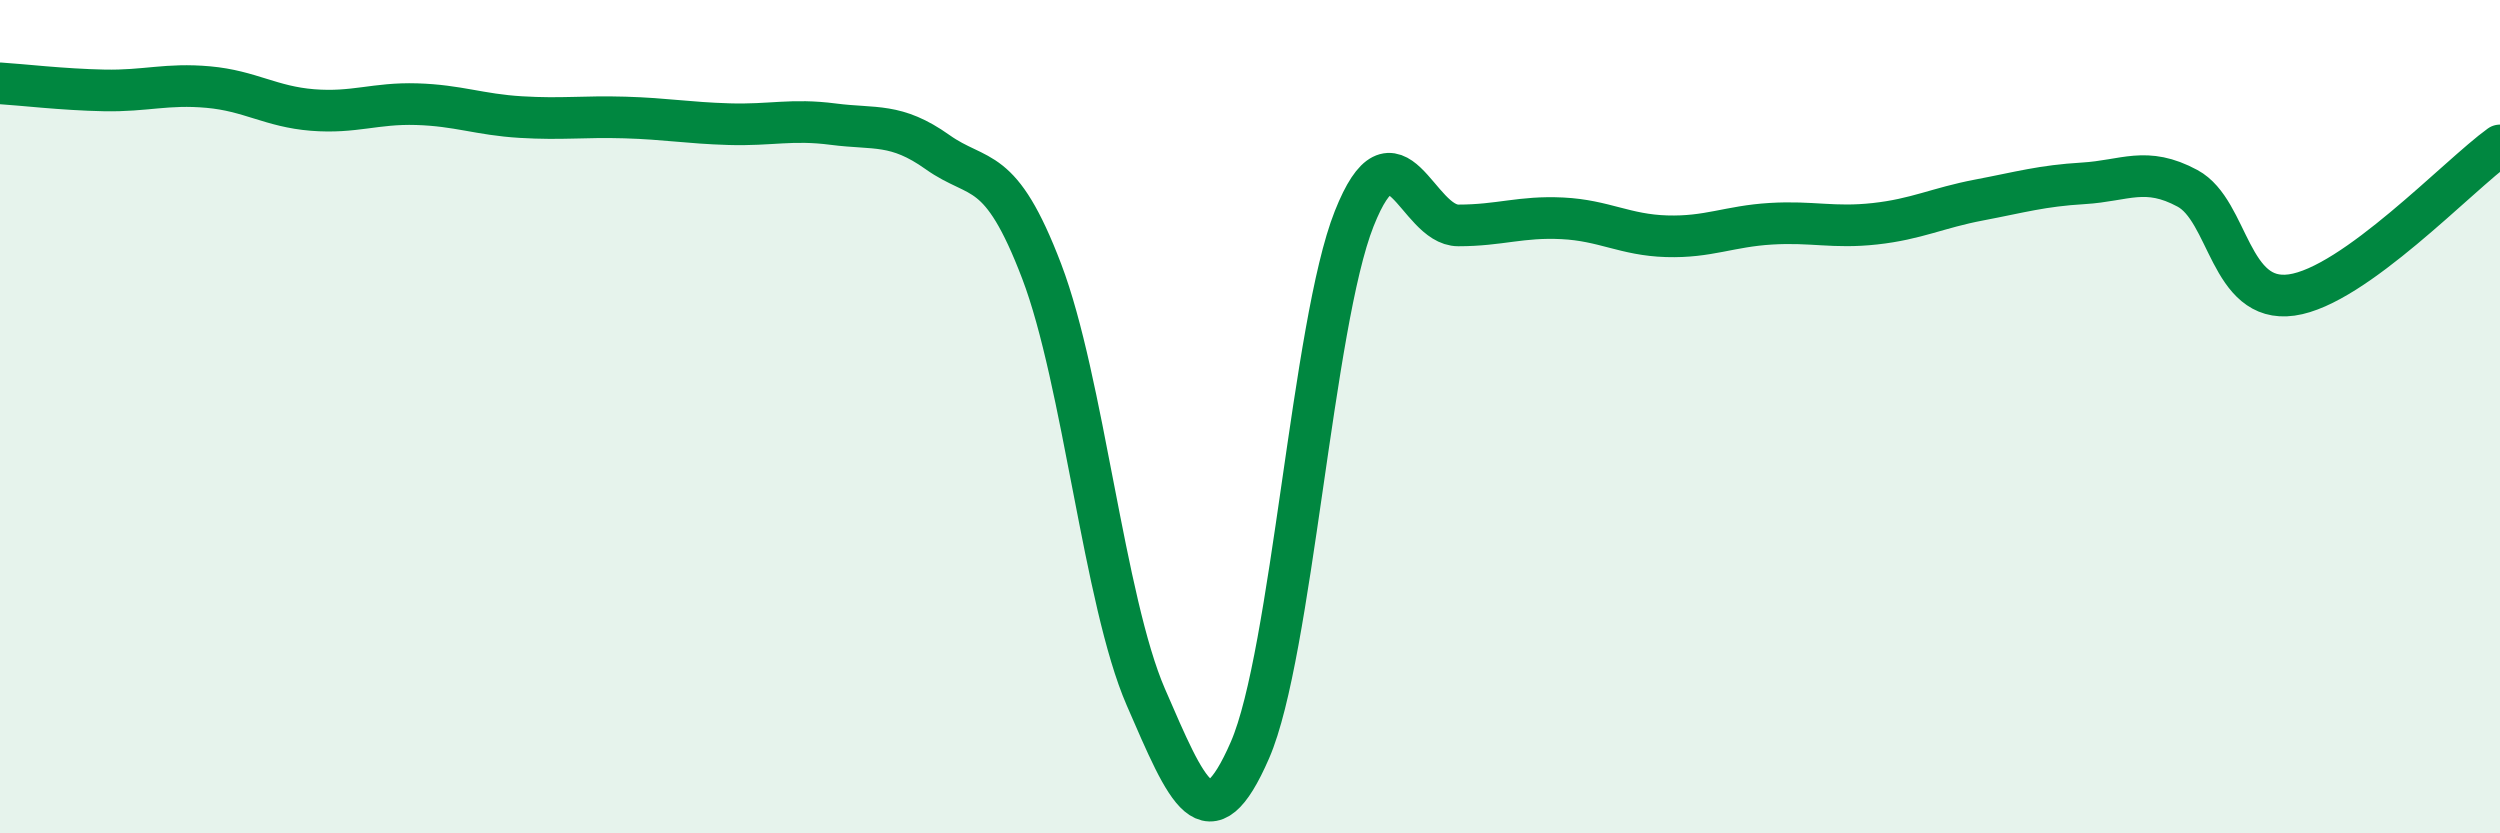 
    <svg width="60" height="20" viewBox="0 0 60 20" xmlns="http://www.w3.org/2000/svg">
      <path
        d="M 0,2 C 0.5,2.03 1.5,2.15 2.5,2.17 C 3.5,2.19 4,2 5,2.09 C 6,2.18 6.5,2.56 7.5,2.64 C 8.5,2.72 9,2.47 10,2.5 C 11,2.53 11.5,2.75 12.5,2.81 C 13.5,2.87 14,2.79 15,2.82 C 16,2.85 16.5,2.95 17.5,2.98 C 18.5,3.01 19,2.85 20,2.98 C 21,3.11 21.5,2.94 22.5,3.65 C 23.5,4.36 24,3.89 25,6.51 C 26,9.13 26.5,14.43 27.5,16.73 C 28.5,19.03 29,20.3 30,18 C 31,15.7 31.5,7.77 32.5,5.25 C 33.5,2.73 34,5.41 35,5.41 C 36,5.41 36.5,5.19 37.5,5.24 C 38.5,5.29 39,5.64 40,5.67 C 41,5.7 41.5,5.43 42.5,5.37 C 43.5,5.31 44,5.48 45,5.37 C 46,5.26 46.5,4.99 47.5,4.8 C 48.5,4.61 49,4.46 50,4.4 C 51,4.34 51.5,3.98 52.5,4.52 C 53.5,5.06 53.5,7.29 55,7.08 C 56.5,6.87 59,4.21 60,3.49L60 20L0 20Z"
        fill="#008740"
        opacity="0.1"
        stroke-linecap="round"
        stroke-linejoin="round"
      />
      <path
        d="M 0,2 C 0.5,2.03 1.5,2.15 2.5,2.17 C 3.5,2.19 4,2 5,2.09 C 6,2.18 6.5,2.56 7.5,2.64 C 8.5,2.72 9,2.47 10,2.5 C 11,2.53 11.5,2.75 12.5,2.81 C 13.5,2.87 14,2.79 15,2.82 C 16,2.85 16.5,2.95 17.5,2.98 C 18.5,3.01 19,2.85 20,2.98 C 21,3.11 21.5,2.94 22.5,3.65 C 23.5,4.36 24,3.89 25,6.51 C 26,9.13 26.5,14.43 27.5,16.73 C 28.5,19.03 29,20.3 30,18 C 31,15.7 31.5,7.77 32.5,5.25 C 33.5,2.73 34,5.41 35,5.41 C 36,5.41 36.5,5.19 37.5,5.24 C 38.5,5.29 39,5.64 40,5.67 C 41,5.7 41.5,5.43 42.5,5.37 C 43.5,5.31 44,5.48 45,5.37 C 46,5.26 46.5,4.99 47.5,4.8 C 48.5,4.61 49,4.46 50,4.4 C 51,4.34 51.5,3.98 52.5,4.52 C 53.5,5.06 53.5,7.29 55,7.08 C 56.5,6.87 59,4.21 60,3.49"
        stroke="#008740"
        stroke-width="1"
        fill="none"
        stroke-linecap="round"
        stroke-linejoin="round"
      />
    </svg>
  